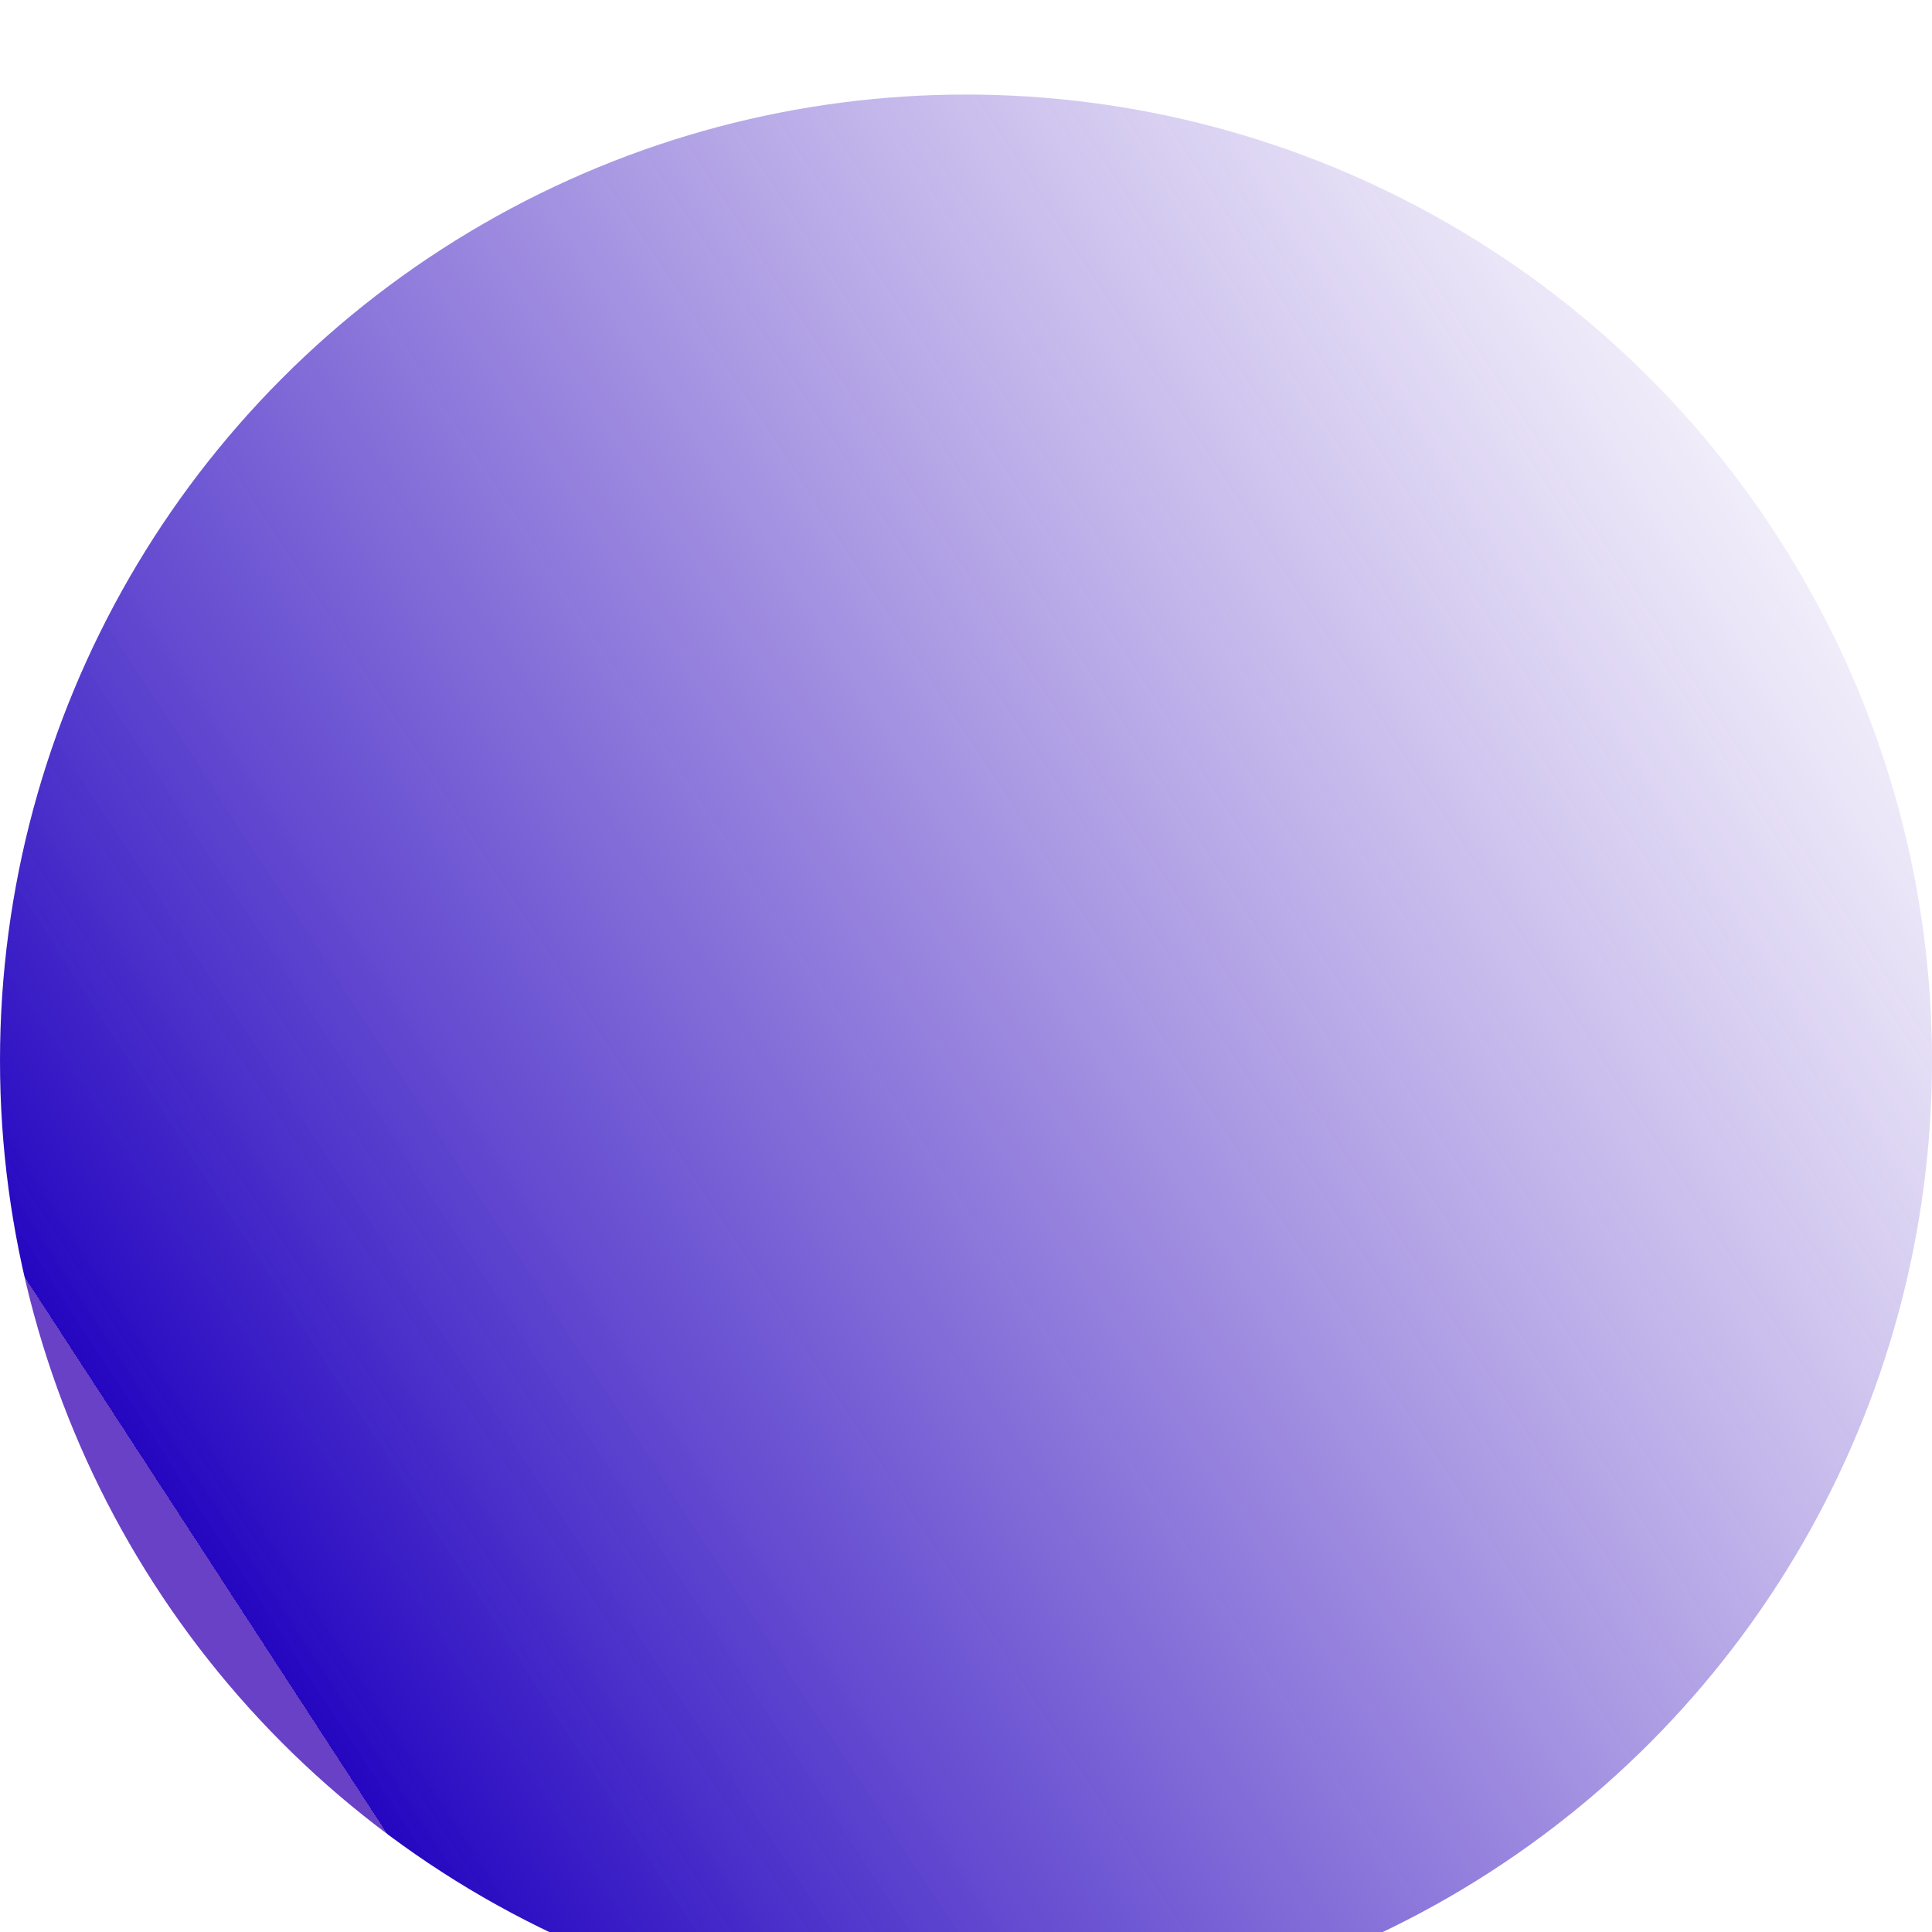 <svg xmlns="http://www.w3.org/2000/svg" fill="none" viewBox="0 0 1226 1226">
  <g filter="url(#5eXfYGX1xa)">
    <circle cx="613" cy="613" r="613" fill="url(#5eXfYGX1xb)"/>
  </g>
  <defs>
    <linearGradient id="5eXfYGX1xb" x1="1129.5" y1="61" x2="32" y2="775.5" gradientUnits="userSpaceOnUse">
      <stop stop-color="#6941C6" stop-opacity="0"/>
      <stop offset="1" stop-color="#2507C1"/>
      <stop offset="1" stop-color="#6941C6"/>
    </linearGradient>
    <filter id="5eXfYGX1xa" x="-120" y="-120" width="1406" height="1466" filterUnits="userSpaceOnUse" color-interpolation-filters="sRGB">
      <feFlood flood-opacity="0" result="BackgroundImageFix"/>
      <feBlend in="SourceGraphic" in2="BackgroundImageFix" result="shape"/>
      <feColorMatrix in="SourceAlpha" values="0 0 0 0 0 0 0 0 0 0 0 0 0 0 0 0 0 0 127 0" result="hardAlpha"/>
      <feOffset dx="60" dy="120"/>
      <feGaussianBlur stdDeviation="60"/>
      <feComposite in2="hardAlpha" operator="arithmetic" k2="-1" k3="1"/>
      <feColorMatrix values="0 0 0 0 1 0 0 0 0 1 0 0 0 0 1 0 0 0 0.75 0"/>
      <feBlend mode="screen" in2="shape" result="effect1_innerShadow_474_24403"/>
      <feColorMatrix in="SourceAlpha" values="0 0 0 0 0 0 0 0 0 0 0 0 0 0 0 0 0 0 127 0" result="hardAlpha"/>
      <feOffset dx="60" dy="-120"/>
      <feGaussianBlur stdDeviation="60"/>
      <feComposite in2="hardAlpha" operator="arithmetic" k2="-1" k3="1"/>
      <feColorMatrix values="0 0 0 0 0.522 0 0 0 0 0.282 0 0 0 0 0.992 0 0 0 0.5 0"/>
      <feBlend mode="multiply" in2="effect1_innerShadow_474_24403" result="effect2_innerShadow_474_24403"/>
      <feColorMatrix in="SourceAlpha" values="0 0 0 0 0 0 0 0 0 0 0 0 0 0 0 0 0 0 127 0" result="hardAlpha"/>
      <feOffset dx="-120" dy="60"/>
      <feGaussianBlur stdDeviation="60"/>
      <feComposite in2="hardAlpha" operator="arithmetic" k2="-1" k3="1"/>
      <feColorMatrix values="0 0 0 0 1 0 0 0 0 1 0 0 0 0 1 0 0 0 1 0"/>
      <feBlend in2="effect2_innerShadow_474_24403" result="effect3_innerShadow_474_24403"/>
    </filter>
  </defs>
</svg>
